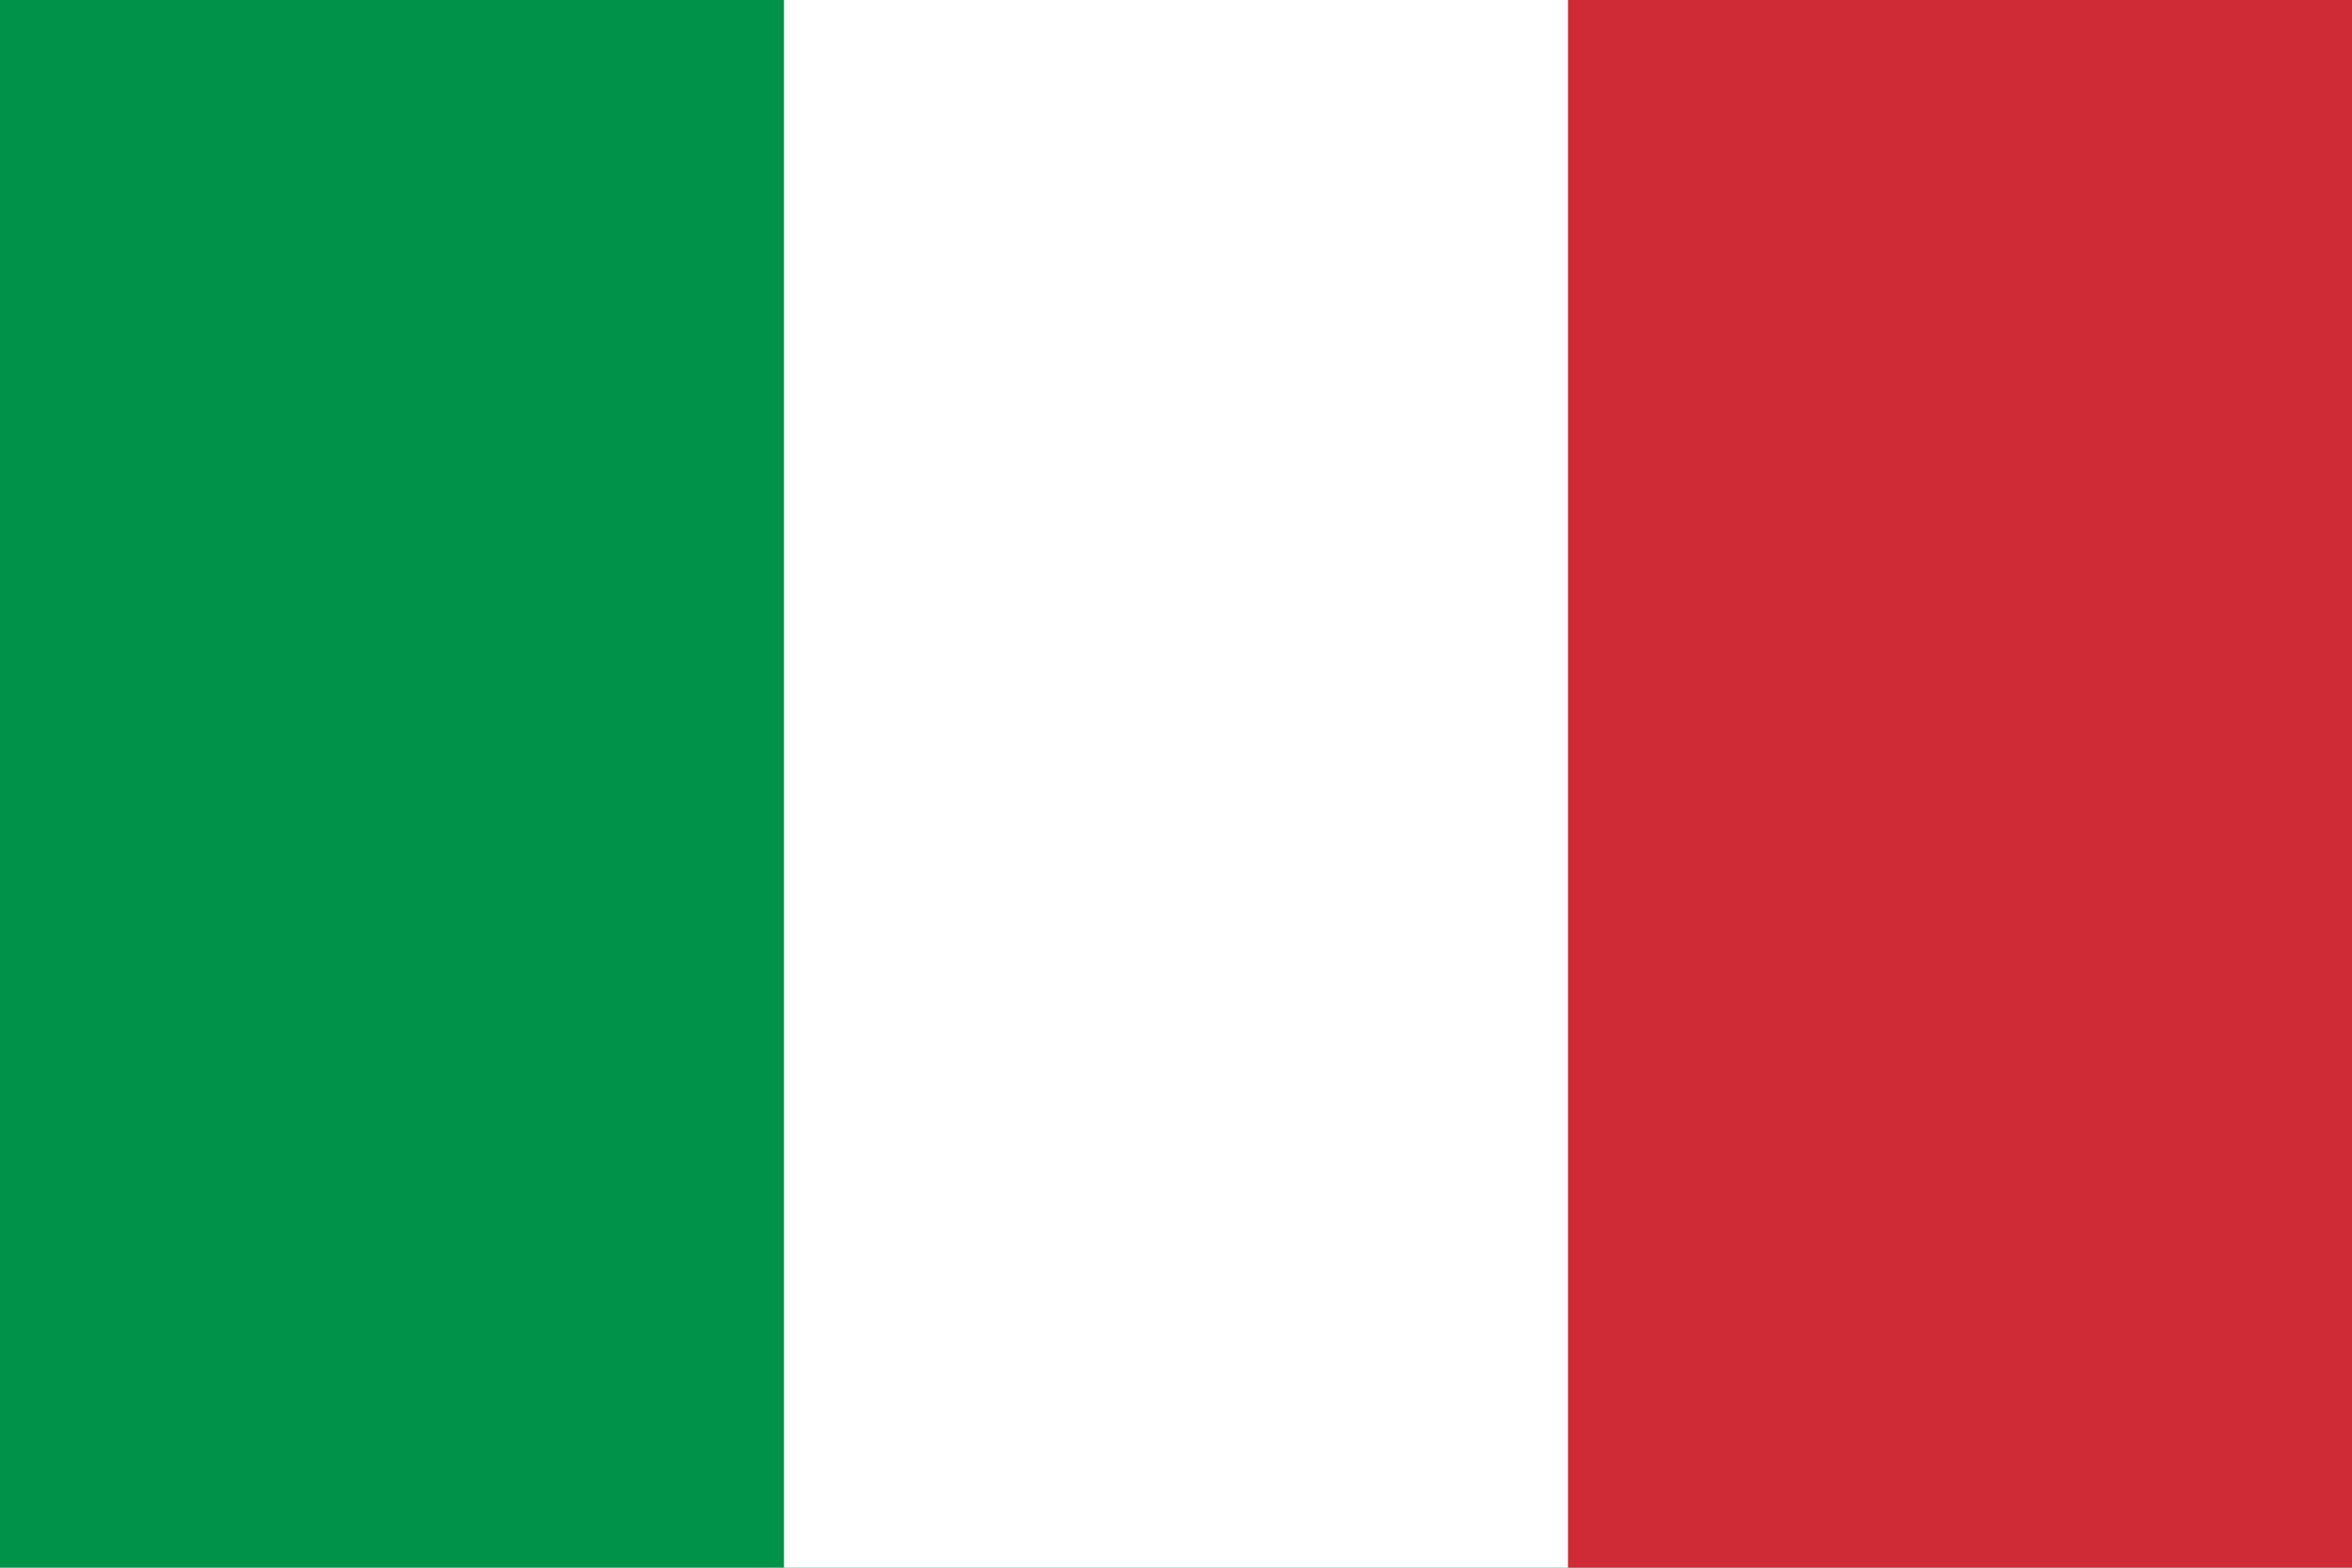 <svg xmlns="http://www.w3.org/2000/svg" width="1500" height="1000" viewBox="0 0 3 2">
    <rect width="3" height="2" fill="#009246"/>
    <rect width="2" height="2" x="1" fill="#fff"/>
    <rect width="1" height="2" x="2" fill="#ce2b37"/>
</svg>
